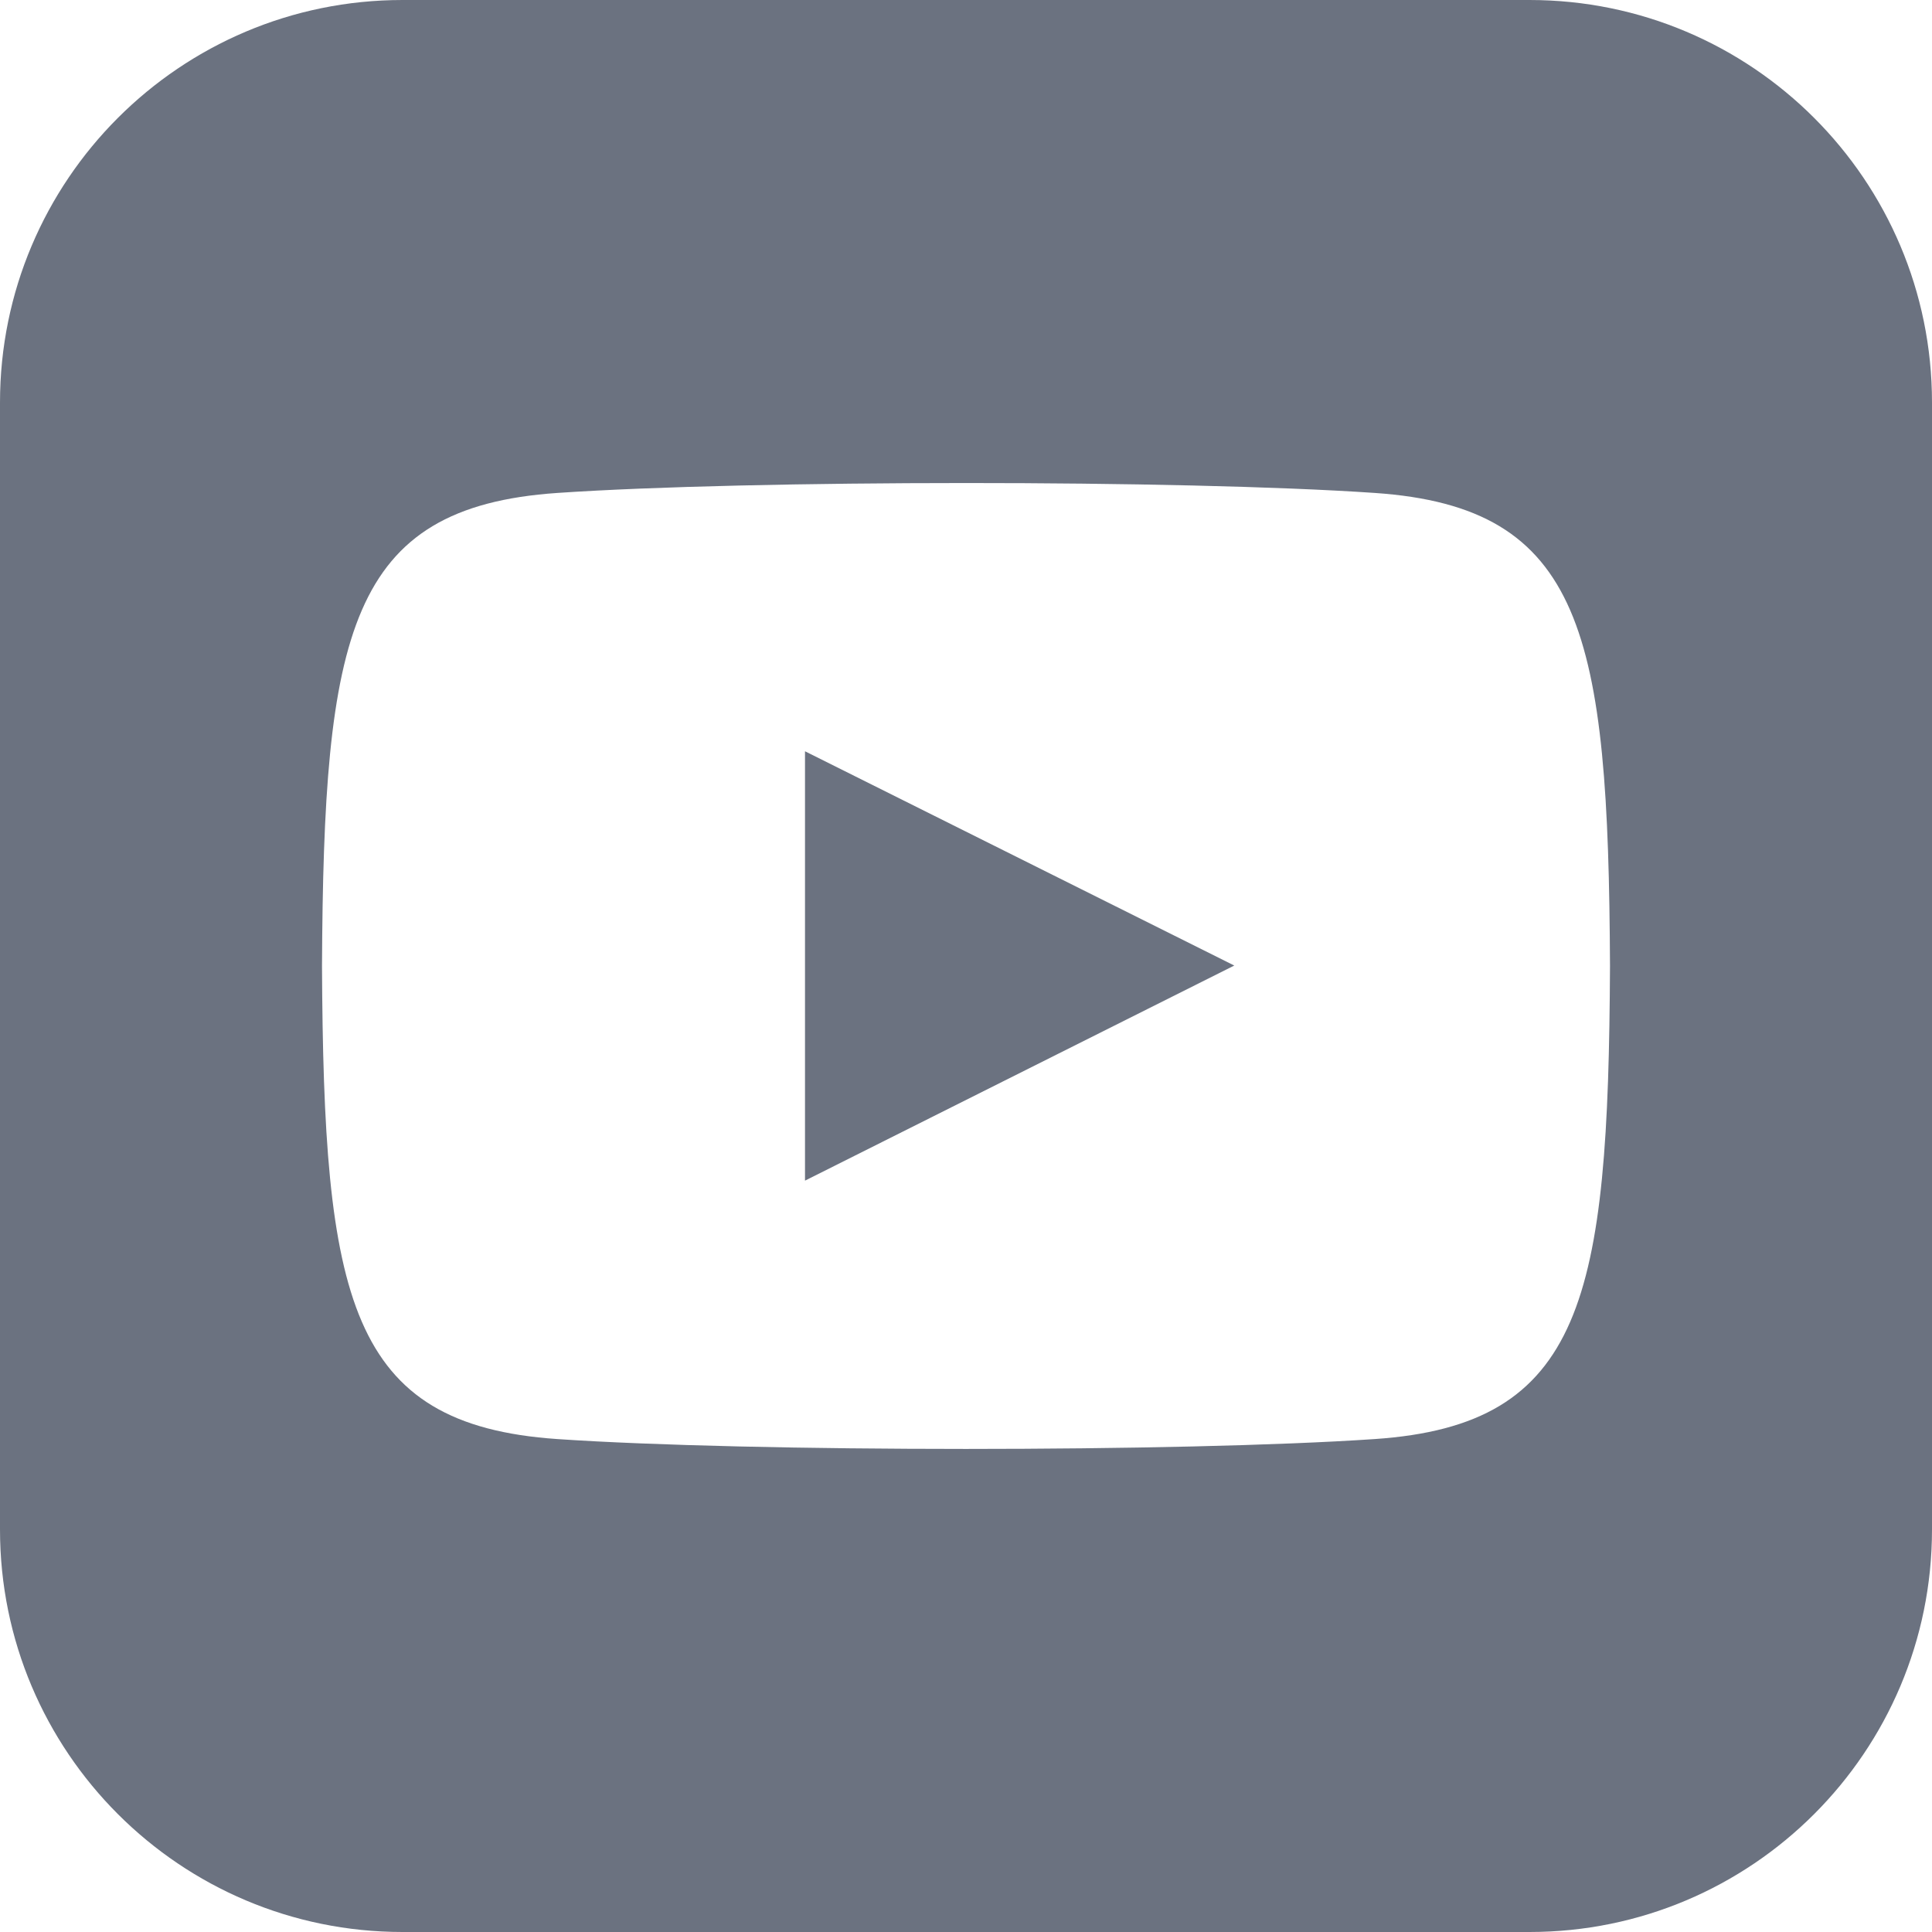 <?xml version="1.0" encoding="UTF-8" standalone="no"?>
<svg
   width="21"
   height="21"
   viewBox="0 0 21 21"
   version="1.1"
   id="svg4"
   xmlns="http://www.w3.org/2000/svg"
   xmlns:svg="http://www.w3.org/2000/svg">
   <defs
      id="defs8" />
   <path
      d="m 8.75,8.166 4.666,2.329 -4.666,2.338 z M 21,4.375 v 12.25 C 21,19.041 19.042,21 16.625,21 H 4.375 C 1.959,21 0,19.041 0,16.625 V 4.375 C 0,1.959 1.959,0 4.375,0 h 12.25 C 19.042,0 21,1.959 21,4.375 Z M 17.5,10.5 C 17.483,6.892 17.217,5.513 14.942,5.358 12.84,5.214 8.158,5.215 6.059,5.358 3.785,5.513 3.518,6.886 3.5,10.5 c 0.018,3.608 0.283,4.987 2.558,5.142 2.099,0.143 6.781,0.143 8.884,0 C 17.215,15.488 17.483,14.114 17.5,10.5 Z"
      id="path2"
      style="stroke-width:0.875" fill="#6b7280" />
</svg>